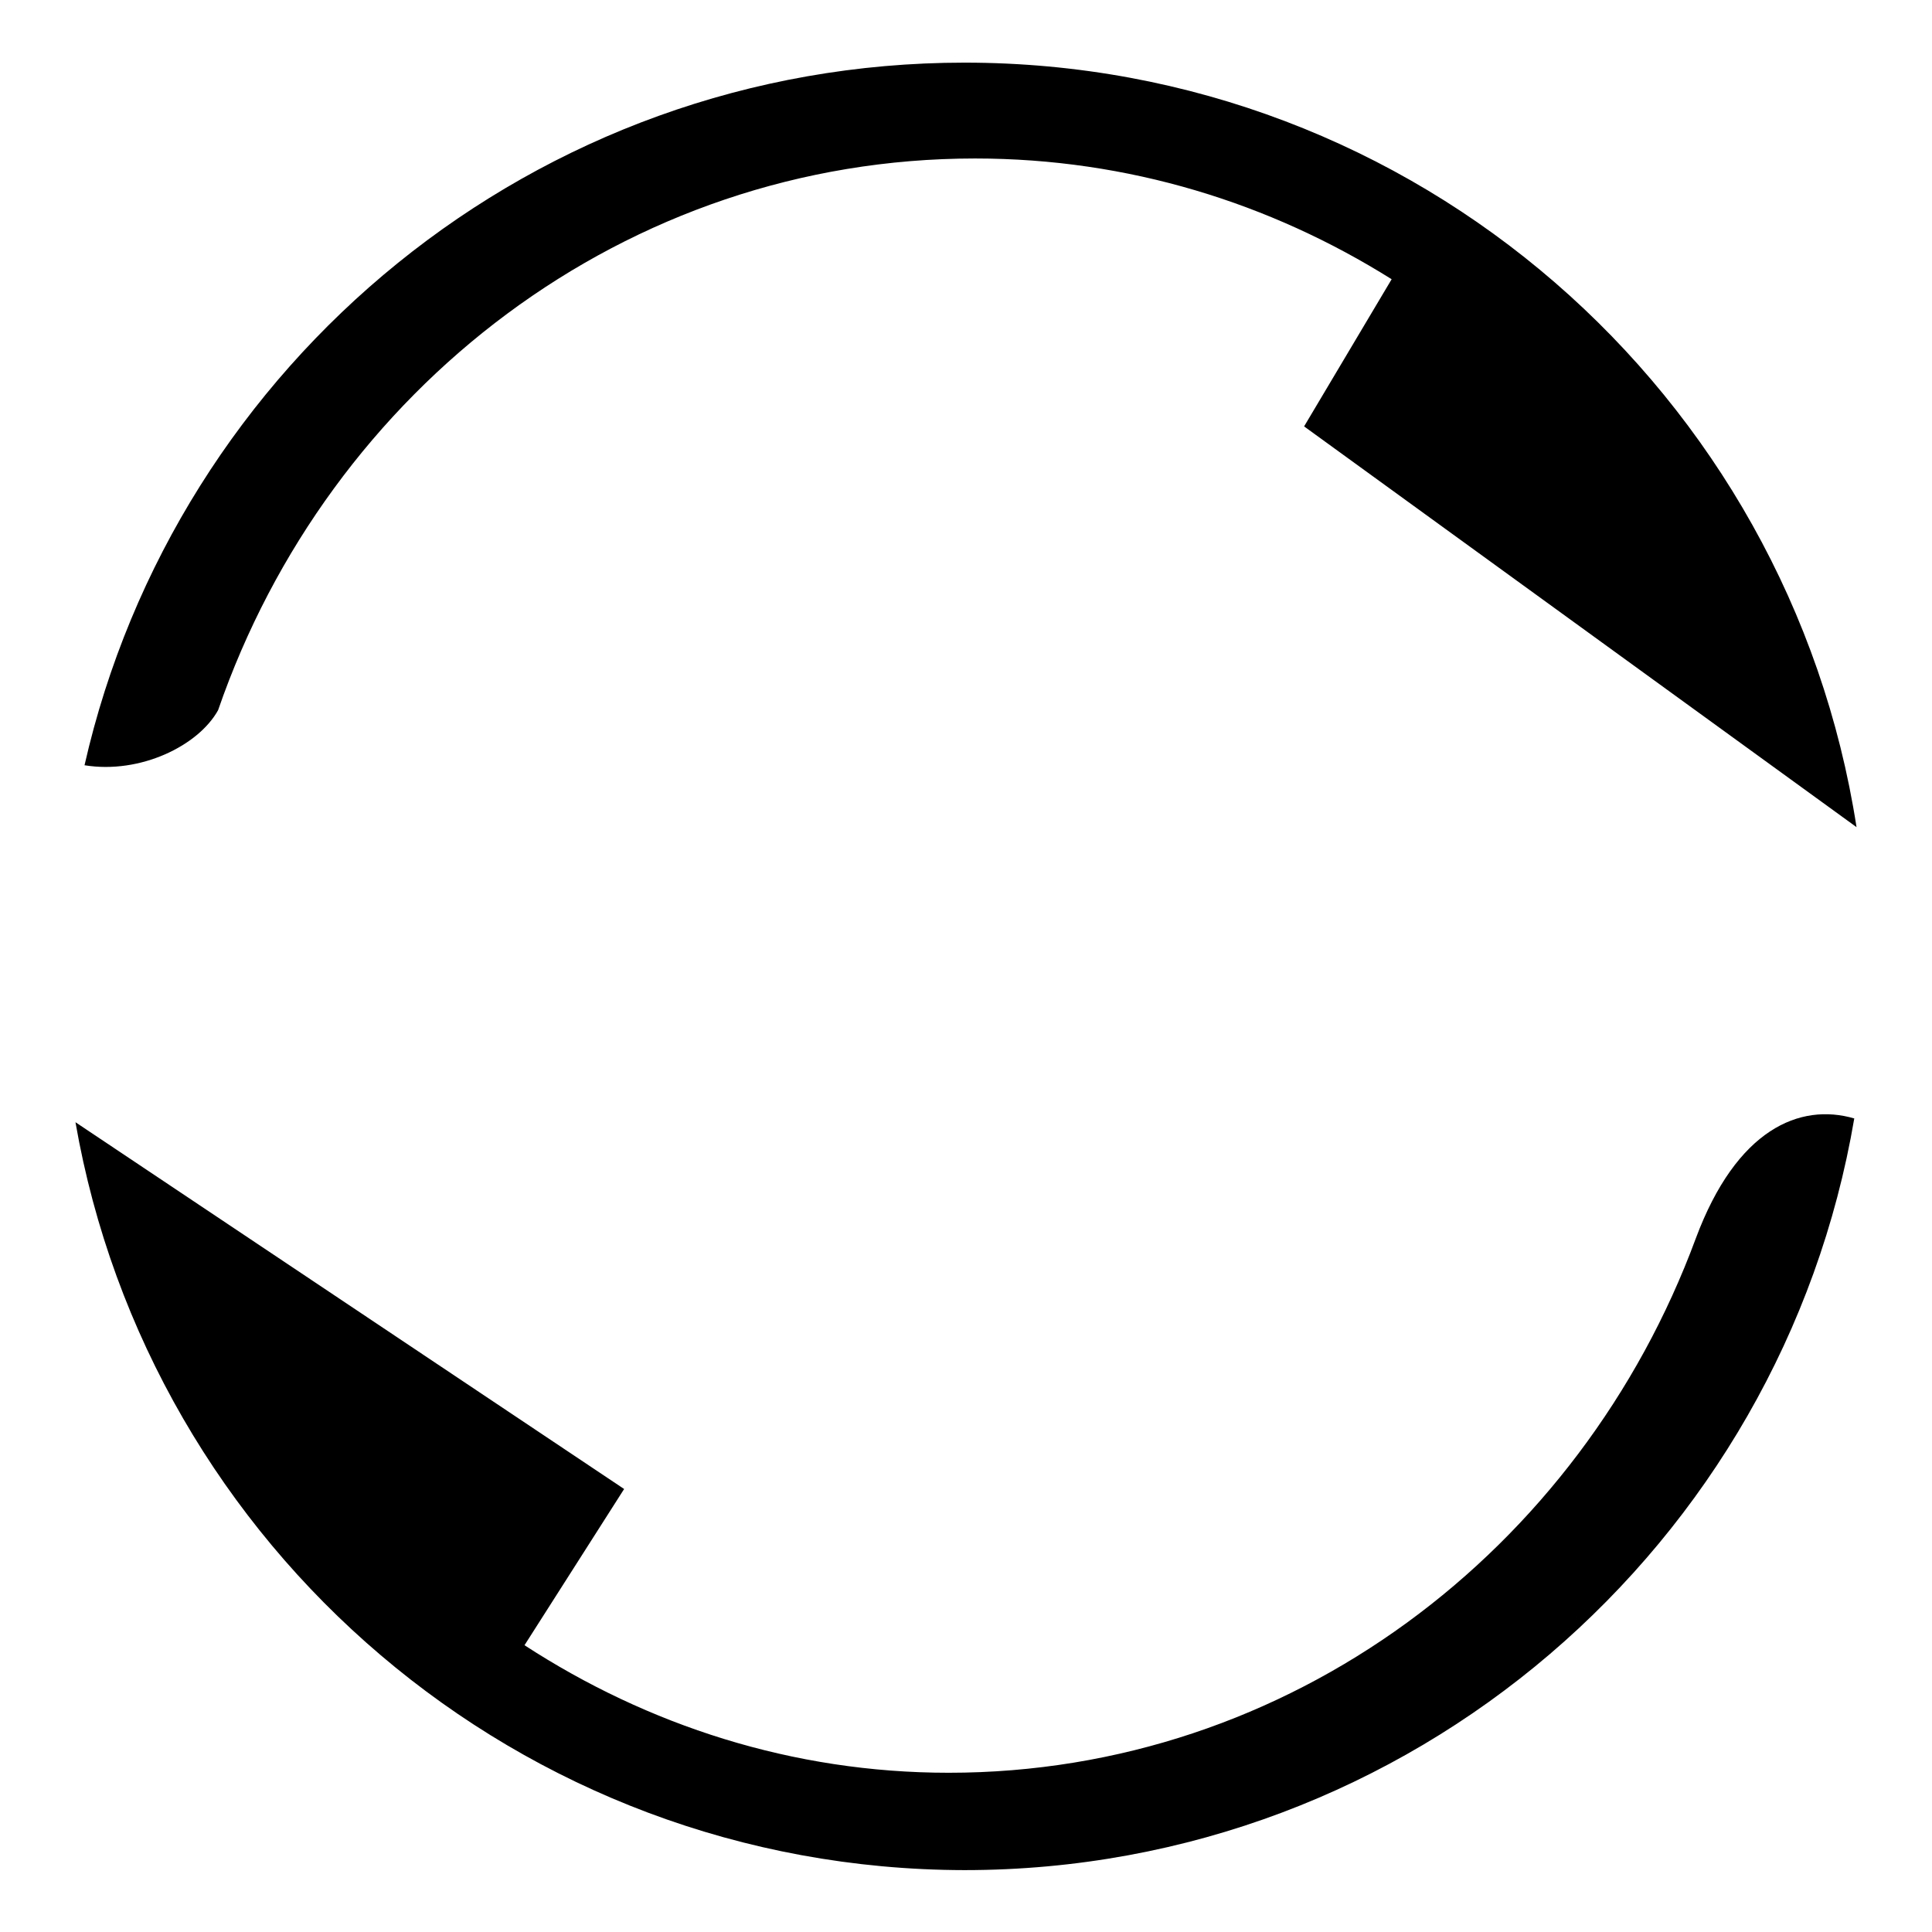 <?xml version="1.0" encoding="utf-8"?>
<!-- Svg Vector Icons : http://www.onlinewebfonts.com/icon -->
<!DOCTYPE svg PUBLIC "-//W3C//DTD SVG 1.1//EN" "http://www.w3.org/Graphics/SVG/1.1/DTD/svg11.dtd">
<svg version="1.1" xmlns="http://www.w3.org/2000/svg" xmlns:xlink="http://www.w3.org/1999/xlink" x="0px" y="0px" viewBox="0 0 256 256" enable-background="new 0 0 256 256" xml:space="preserve">
<g> <path fill="#000000" d="M10,148.7l72.7,48.6L69.5,218c16.3,10.6,35.5,16.9,56.2,16.9c45.2,0,83.7-29.4,99-70.8 c5.4-14.5,13.8-18,21-15.9c-9.6,56.5-58.7,99.6-117.9,99.6C68.8,247.7,19.8,205,10,148.7L10,148.7z M246,109.6l-73.2-53.1L184.4,37 c-16.1-10.1-34.9-16-55.2-16C82.9,21,43.6,51.5,28.9,94.1c-2.6,4.7-10.3,8.5-17.7,7.3C23.3,48.1,70.9,8.3,127.8,8.3 C187.7,8.3,237.1,52.2,246,109.6L246,109.6z"/></g>
</svg>